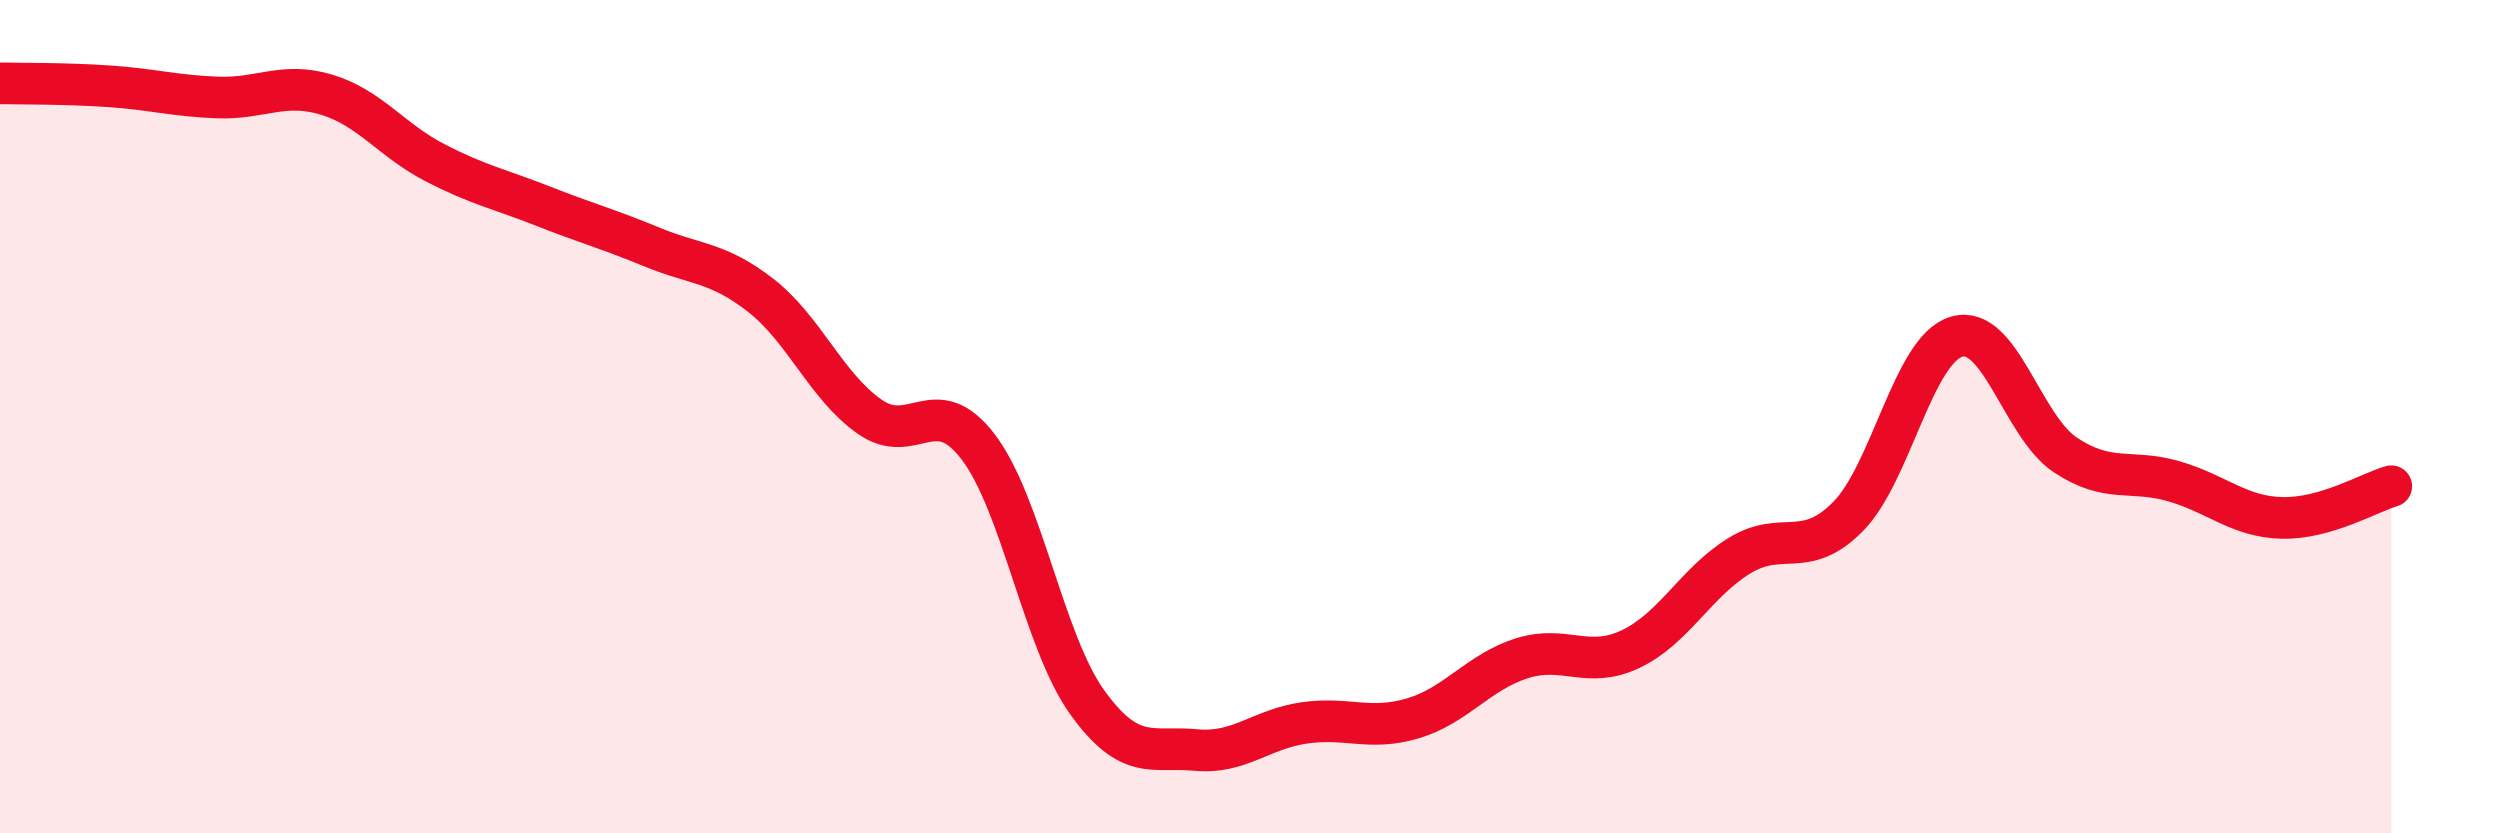 
    <svg width="60" height="20" viewBox="0 0 60 20" xmlns="http://www.w3.org/2000/svg">
      <path
        d="M 0,2 C 0.52,2.01 1.57,2 2.61,2.07 C 3.65,2.14 4.18,2.3 5.22,2.34 C 6.26,2.38 6.79,1.96 7.83,2.27 C 8.87,2.58 9.39,3.36 10.43,3.9 C 11.47,4.44 12,4.54 13.04,4.95 C 14.08,5.36 14.61,5.5 15.65,5.93 C 16.69,6.36 17.22,6.28 18.26,7.09 C 19.3,7.9 19.83,9.27 20.87,10 C 21.91,10.73 22.44,9.36 23.48,10.73 C 24.52,12.1 25.05,15.4 26.09,16.85 C 27.13,18.3 27.66,17.9 28.7,18 C 29.74,18.1 30.26,17.5 31.3,17.35 C 32.34,17.2 32.87,17.55 33.91,17.24 C 34.95,16.93 35.48,16.13 36.52,15.8 C 37.56,15.47 38.09,16.07 39.13,15.58 C 40.17,15.09 40.7,13.98 41.74,13.34 C 42.78,12.7 43.31,13.45 44.35,12.4 C 45.39,11.35 45.92,8.38 46.96,8.08 C 48,7.78 48.53,10.23 49.57,10.92 C 50.61,11.61 51.13,11.25 52.17,11.55 C 53.21,11.85 53.74,12.41 54.78,12.43 C 55.82,12.45 56.87,11.82 57.39,11.67L57.39 20L0 20Z"
        fill="#EB0A25"
        opacity="0.1"
        stroke-linecap="round"
        stroke-linejoin="round"
      />
      <path
        d="M 0,2 C 0.52,2.01 1.57,2 2.61,2.07 C 3.65,2.14 4.18,2.3 5.22,2.34 C 6.26,2.38 6.79,1.96 7.83,2.27 C 8.87,2.58 9.39,3.36 10.43,3.9 C 11.47,4.44 12,4.54 13.04,4.95 C 14.08,5.36 14.61,5.5 15.65,5.93 C 16.69,6.36 17.22,6.28 18.26,7.09 C 19.3,7.9 19.83,9.27 20.87,10 C 21.91,10.73 22.44,9.36 23.48,10.73 C 24.52,12.1 25.05,15.4 26.09,16.85 C 27.13,18.3 27.66,17.9 28.7,18 C 29.74,18.1 30.26,17.5 31.3,17.35 C 32.34,17.2 32.87,17.55 33.91,17.24 C 34.95,16.93 35.48,16.13 36.52,15.8 C 37.56,15.47 38.09,16.07 39.13,15.58 C 40.17,15.09 40.7,13.98 41.74,13.34 C 42.78,12.7 43.31,13.45 44.35,12.4 C 45.39,11.35 45.92,8.38 46.96,8.08 C 48,7.78 48.53,10.23 49.57,10.92 C 50.61,11.61 51.13,11.25 52.17,11.55 C 53.21,11.85 53.74,12.41 54.78,12.43 C 55.82,12.45 56.87,11.82 57.39,11.67"
        stroke="#EB0A25"
        stroke-width="1"
        fill="none"
        stroke-linecap="round"
        stroke-linejoin="round"
      />
    </svg>
  